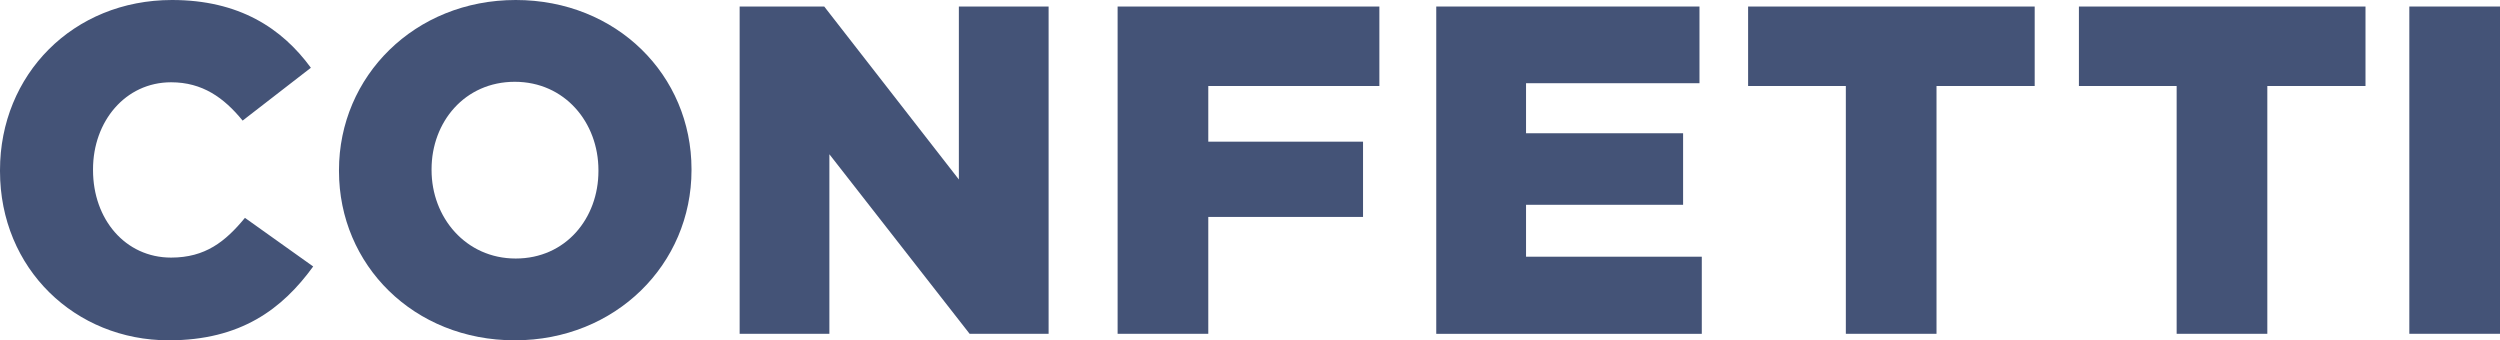 <svg xmlns="http://www.w3.org/2000/svg" id="Lager_2" viewBox="0 0 563.01 76.64"><defs><style>      .cls-1 {        fill: #445377;      }    </style></defs><g id="Lager_1-2" data-name="Lager_1"><g><path class="cls-1" d="M0,38.53v-.21C0,16.84,16.42,0,38.74,0c15.05,0,24.74,6.32,31.27,15.26l-15.37,11.9c-4.21-5.16-9.05-8.63-16.11-8.63-10.32,0-17.58,8.84-17.58,19.58v.21c0,11.05,7.26,19.69,17.58,19.69,7.69,0,12.21-3.58,16.63-8.95l15.37,10.95c-6.95,9.58-16.32,16.63-32.53,16.63C16.95,76.64,0,60.54,0,38.53Z"></path><path class="cls-1" d="M76.34,38.53v-.21C76.34,17.16,93.4,0,116.14,0s39.59,16.95,39.59,38.11v.21c0,21.16-17.06,38.32-39.8,38.32s-39.59-16.95-39.59-38.11ZM134.77,38.53v-.21c0-10.74-7.58-19.9-18.84-19.9s-18.74,9.05-18.74,19.69v.21c0,10.63,7.69,19.9,18.95,19.9s18.63-9.05,18.63-19.69Z"></path><path class="cls-1" d="M166.56,1.47h19.06l30.32,38.95V1.47h20.21v73.7h-17.79l-31.58-40.43v40.43h-20.21V1.47Z"></path><path class="cls-1" d="M251.68,1.47h58.96v17.9h-38.53v12.53h34.85v16.95h-34.85v26.32h-20.42V1.47Z"></path><path class="cls-1" d="M323.46,1.47h59.27v17.27h-39.06v11.27h35.37v16.11h-35.37v11.69h39.58v17.37h-59.8V1.47Z"></path><path class="cls-1" d="M415.68,19.37h-22V1.47h64.54v17.9h-22.11v55.8h-20.42V19.37Z"></path><path class="cls-1" d="M490.18,19.37h-22V1.47h64.54v17.9h-22.11v55.8h-20.42V19.37Z"></path><path class="cls-1" d="M542.59,1.47h20.42v73.7h-20.42V1.47Z"></path></g></g></svg>